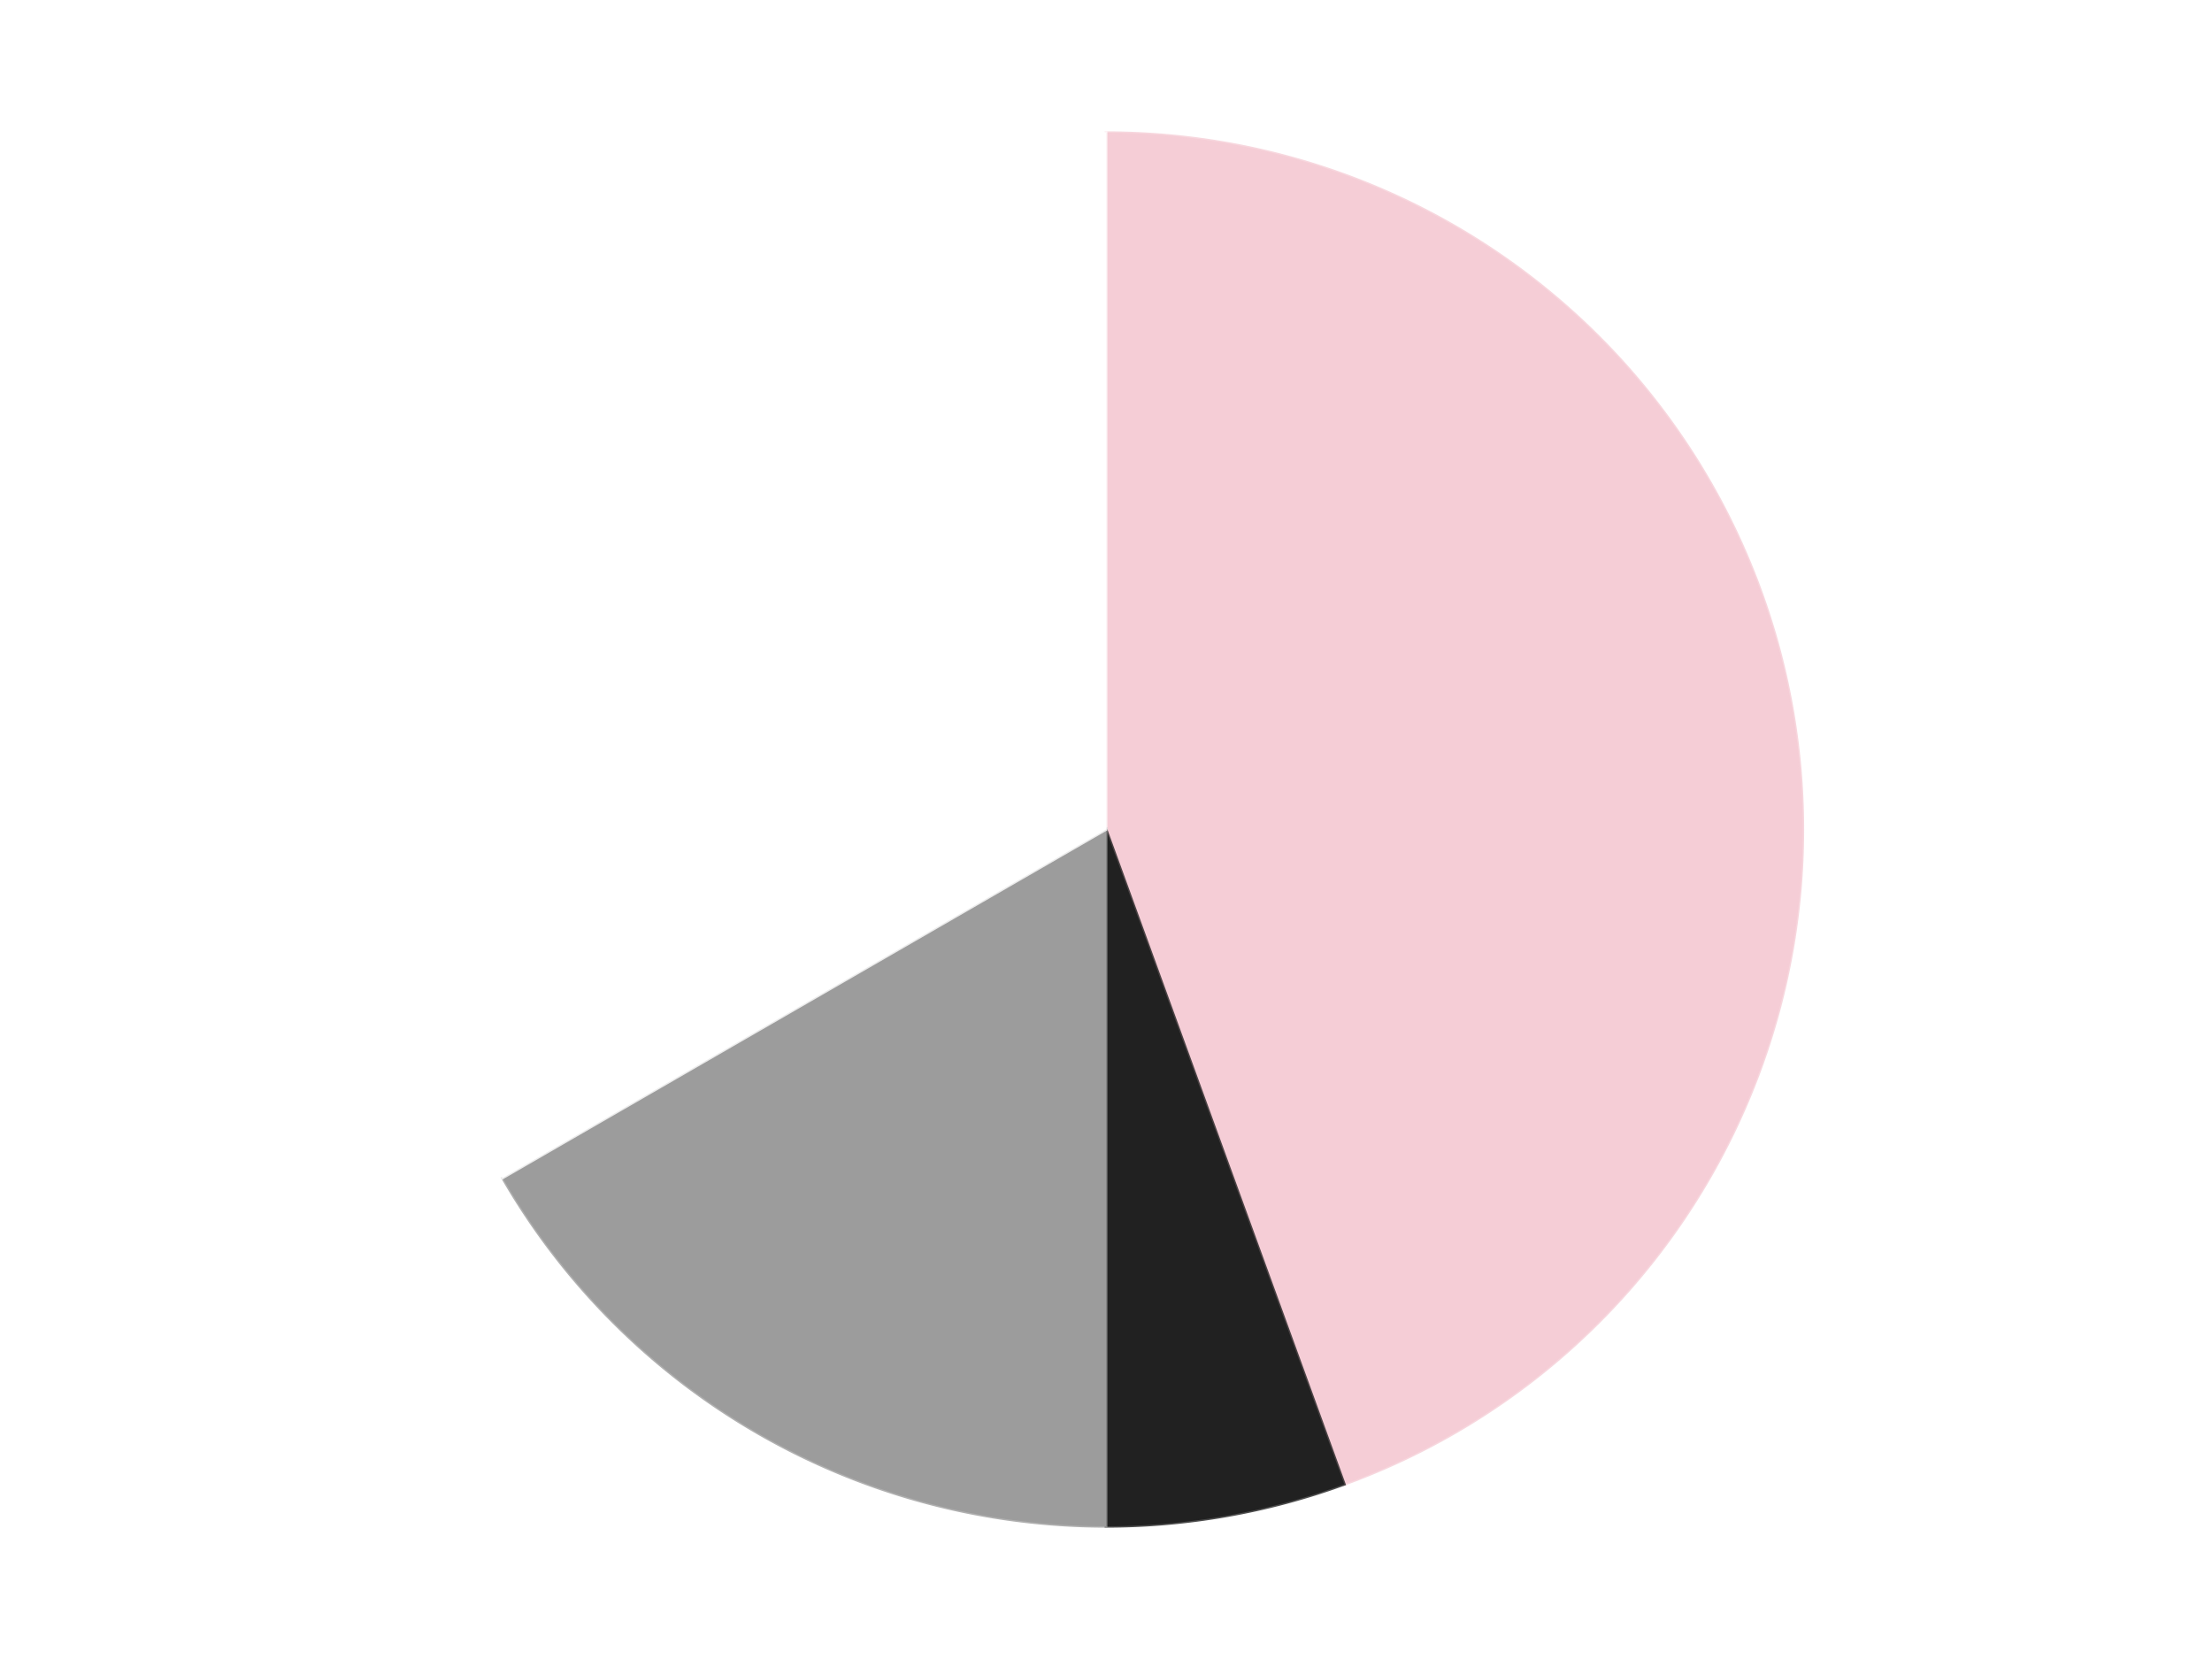 <?xml version='1.0' encoding='utf-8'?>
<svg xmlns="http://www.w3.org/2000/svg" xmlns:xlink="http://www.w3.org/1999/xlink" id="chart-ef9a5dbd-75f7-44b6-8cc2-8e0b3066cb6d" class="pygal-chart" viewBox="0 0 800 600"><!--Generated with pygal 3.0.4 (lxml) ©Kozea 2012-2016 on 2024-07-06--><!--http://pygal.org--><!--http://github.com/Kozea/pygal--><defs><style type="text/css">#chart-ef9a5dbd-75f7-44b6-8cc2-8e0b3066cb6d{-webkit-user-select:none;-webkit-font-smoothing:antialiased;font-family:Consolas,"Liberation Mono",Menlo,Courier,monospace}#chart-ef9a5dbd-75f7-44b6-8cc2-8e0b3066cb6d .title{font-family:Consolas,"Liberation Mono",Menlo,Courier,monospace;font-size:16px}#chart-ef9a5dbd-75f7-44b6-8cc2-8e0b3066cb6d .legends .legend text{font-family:Consolas,"Liberation Mono",Menlo,Courier,monospace;font-size:14px}#chart-ef9a5dbd-75f7-44b6-8cc2-8e0b3066cb6d .axis text{font-family:Consolas,"Liberation Mono",Menlo,Courier,monospace;font-size:10px}#chart-ef9a5dbd-75f7-44b6-8cc2-8e0b3066cb6d .axis text.major{font-family:Consolas,"Liberation Mono",Menlo,Courier,monospace;font-size:10px}#chart-ef9a5dbd-75f7-44b6-8cc2-8e0b3066cb6d .text-overlay text.value{font-family:Consolas,"Liberation Mono",Menlo,Courier,monospace;font-size:16px}#chart-ef9a5dbd-75f7-44b6-8cc2-8e0b3066cb6d .text-overlay text.label{font-family:Consolas,"Liberation Mono",Menlo,Courier,monospace;font-size:10px}#chart-ef9a5dbd-75f7-44b6-8cc2-8e0b3066cb6d .tooltip{font-family:Consolas,"Liberation Mono",Menlo,Courier,monospace;font-size:14px}#chart-ef9a5dbd-75f7-44b6-8cc2-8e0b3066cb6d text.no_data{font-family:Consolas,"Liberation Mono",Menlo,Courier,monospace;font-size:64px}
#chart-ef9a5dbd-75f7-44b6-8cc2-8e0b3066cb6d{background-color:transparent}#chart-ef9a5dbd-75f7-44b6-8cc2-8e0b3066cb6d path,#chart-ef9a5dbd-75f7-44b6-8cc2-8e0b3066cb6d line,#chart-ef9a5dbd-75f7-44b6-8cc2-8e0b3066cb6d rect,#chart-ef9a5dbd-75f7-44b6-8cc2-8e0b3066cb6d circle{-webkit-transition:150ms;-moz-transition:150ms;transition:150ms}#chart-ef9a5dbd-75f7-44b6-8cc2-8e0b3066cb6d .graph &gt; .background{fill:transparent}#chart-ef9a5dbd-75f7-44b6-8cc2-8e0b3066cb6d .plot &gt; .background{fill:transparent}#chart-ef9a5dbd-75f7-44b6-8cc2-8e0b3066cb6d .graph{fill:rgba(0,0,0,.87)}#chart-ef9a5dbd-75f7-44b6-8cc2-8e0b3066cb6d text.no_data{fill:rgba(0,0,0,1)}#chart-ef9a5dbd-75f7-44b6-8cc2-8e0b3066cb6d .title{fill:rgba(0,0,0,1)}#chart-ef9a5dbd-75f7-44b6-8cc2-8e0b3066cb6d .legends .legend text{fill:rgba(0,0,0,.87)}#chart-ef9a5dbd-75f7-44b6-8cc2-8e0b3066cb6d .legends .legend:hover text{fill:rgba(0,0,0,1)}#chart-ef9a5dbd-75f7-44b6-8cc2-8e0b3066cb6d .axis .line{stroke:rgba(0,0,0,1)}#chart-ef9a5dbd-75f7-44b6-8cc2-8e0b3066cb6d .axis .guide.line{stroke:rgba(0,0,0,.54)}#chart-ef9a5dbd-75f7-44b6-8cc2-8e0b3066cb6d .axis .major.line{stroke:rgba(0,0,0,.87)}#chart-ef9a5dbd-75f7-44b6-8cc2-8e0b3066cb6d .axis text.major{fill:rgba(0,0,0,1)}#chart-ef9a5dbd-75f7-44b6-8cc2-8e0b3066cb6d .axis.y .guides:hover .guide.line,#chart-ef9a5dbd-75f7-44b6-8cc2-8e0b3066cb6d .line-graph .axis.x .guides:hover .guide.line,#chart-ef9a5dbd-75f7-44b6-8cc2-8e0b3066cb6d .stackedline-graph .axis.x .guides:hover .guide.line,#chart-ef9a5dbd-75f7-44b6-8cc2-8e0b3066cb6d .xy-graph .axis.x .guides:hover .guide.line{stroke:rgba(0,0,0,1)}#chart-ef9a5dbd-75f7-44b6-8cc2-8e0b3066cb6d .axis .guides:hover text{fill:rgba(0,0,0,1)}#chart-ef9a5dbd-75f7-44b6-8cc2-8e0b3066cb6d .reactive{fill-opacity:1.0;stroke-opacity:.8;stroke-width:1}#chart-ef9a5dbd-75f7-44b6-8cc2-8e0b3066cb6d .ci{stroke:rgba(0,0,0,.87)}#chart-ef9a5dbd-75f7-44b6-8cc2-8e0b3066cb6d .reactive.active,#chart-ef9a5dbd-75f7-44b6-8cc2-8e0b3066cb6d .active .reactive{fill-opacity:0.6;stroke-opacity:.9;stroke-width:4}#chart-ef9a5dbd-75f7-44b6-8cc2-8e0b3066cb6d .ci .reactive.active{stroke-width:1.5}#chart-ef9a5dbd-75f7-44b6-8cc2-8e0b3066cb6d .series text{fill:rgba(0,0,0,1)}#chart-ef9a5dbd-75f7-44b6-8cc2-8e0b3066cb6d .tooltip rect{fill:transparent;stroke:rgba(0,0,0,1);-webkit-transition:opacity 150ms;-moz-transition:opacity 150ms;transition:opacity 150ms}#chart-ef9a5dbd-75f7-44b6-8cc2-8e0b3066cb6d .tooltip .label{fill:rgba(0,0,0,.87)}#chart-ef9a5dbd-75f7-44b6-8cc2-8e0b3066cb6d .tooltip .label{fill:rgba(0,0,0,.87)}#chart-ef9a5dbd-75f7-44b6-8cc2-8e0b3066cb6d .tooltip .legend{font-size:.8em;fill:rgba(0,0,0,.54)}#chart-ef9a5dbd-75f7-44b6-8cc2-8e0b3066cb6d .tooltip .x_label{font-size:.6em;fill:rgba(0,0,0,1)}#chart-ef9a5dbd-75f7-44b6-8cc2-8e0b3066cb6d .tooltip .xlink{font-size:.5em;text-decoration:underline}#chart-ef9a5dbd-75f7-44b6-8cc2-8e0b3066cb6d .tooltip .value{font-size:1.5em}#chart-ef9a5dbd-75f7-44b6-8cc2-8e0b3066cb6d .bound{font-size:.5em}#chart-ef9a5dbd-75f7-44b6-8cc2-8e0b3066cb6d .max-value{font-size:.75em;fill:rgba(0,0,0,.54)}#chart-ef9a5dbd-75f7-44b6-8cc2-8e0b3066cb6d .map-element{fill:transparent;stroke:rgba(0,0,0,.54) !important}#chart-ef9a5dbd-75f7-44b6-8cc2-8e0b3066cb6d .map-element .reactive{fill-opacity:inherit;stroke-opacity:inherit}#chart-ef9a5dbd-75f7-44b6-8cc2-8e0b3066cb6d .color-0,#chart-ef9a5dbd-75f7-44b6-8cc2-8e0b3066cb6d .color-0 a:visited{stroke:#F44336;fill:#F44336}#chart-ef9a5dbd-75f7-44b6-8cc2-8e0b3066cb6d .color-1,#chart-ef9a5dbd-75f7-44b6-8cc2-8e0b3066cb6d .color-1 a:visited{stroke:#3F51B5;fill:#3F51B5}#chart-ef9a5dbd-75f7-44b6-8cc2-8e0b3066cb6d .color-2,#chart-ef9a5dbd-75f7-44b6-8cc2-8e0b3066cb6d .color-2 a:visited{stroke:#009688;fill:#009688}#chart-ef9a5dbd-75f7-44b6-8cc2-8e0b3066cb6d .color-3,#chart-ef9a5dbd-75f7-44b6-8cc2-8e0b3066cb6d .color-3 a:visited{stroke:#FFC107;fill:#FFC107}#chart-ef9a5dbd-75f7-44b6-8cc2-8e0b3066cb6d .text-overlay .color-0 text{fill:black}#chart-ef9a5dbd-75f7-44b6-8cc2-8e0b3066cb6d .text-overlay .color-1 text{fill:black}#chart-ef9a5dbd-75f7-44b6-8cc2-8e0b3066cb6d .text-overlay .color-2 text{fill:black}#chart-ef9a5dbd-75f7-44b6-8cc2-8e0b3066cb6d .text-overlay .color-3 text{fill:black}
#chart-ef9a5dbd-75f7-44b6-8cc2-8e0b3066cb6d text.no_data{text-anchor:middle}#chart-ef9a5dbd-75f7-44b6-8cc2-8e0b3066cb6d .guide.line{fill:none}#chart-ef9a5dbd-75f7-44b6-8cc2-8e0b3066cb6d .centered{text-anchor:middle}#chart-ef9a5dbd-75f7-44b6-8cc2-8e0b3066cb6d .title{text-anchor:middle}#chart-ef9a5dbd-75f7-44b6-8cc2-8e0b3066cb6d .legends .legend text{fill-opacity:1}#chart-ef9a5dbd-75f7-44b6-8cc2-8e0b3066cb6d .axis.x text{text-anchor:middle}#chart-ef9a5dbd-75f7-44b6-8cc2-8e0b3066cb6d .axis.x:not(.web) text[transform]{text-anchor:start}#chart-ef9a5dbd-75f7-44b6-8cc2-8e0b3066cb6d .axis.x:not(.web) text[transform].backwards{text-anchor:end}#chart-ef9a5dbd-75f7-44b6-8cc2-8e0b3066cb6d .axis.y text{text-anchor:end}#chart-ef9a5dbd-75f7-44b6-8cc2-8e0b3066cb6d .axis.y text[transform].backwards{text-anchor:start}#chart-ef9a5dbd-75f7-44b6-8cc2-8e0b3066cb6d .axis.y2 text{text-anchor:start}#chart-ef9a5dbd-75f7-44b6-8cc2-8e0b3066cb6d .axis.y2 text[transform].backwards{text-anchor:end}#chart-ef9a5dbd-75f7-44b6-8cc2-8e0b3066cb6d .axis .guide.line{stroke-dasharray:4,4;stroke:black}#chart-ef9a5dbd-75f7-44b6-8cc2-8e0b3066cb6d .axis .major.guide.line{stroke-dasharray:6,6;stroke:black}#chart-ef9a5dbd-75f7-44b6-8cc2-8e0b3066cb6d .horizontal .axis.y .guide.line,#chart-ef9a5dbd-75f7-44b6-8cc2-8e0b3066cb6d .horizontal .axis.y2 .guide.line,#chart-ef9a5dbd-75f7-44b6-8cc2-8e0b3066cb6d .vertical .axis.x .guide.line{opacity:0}#chart-ef9a5dbd-75f7-44b6-8cc2-8e0b3066cb6d .horizontal .axis.always_show .guide.line,#chart-ef9a5dbd-75f7-44b6-8cc2-8e0b3066cb6d .vertical .axis.always_show .guide.line{opacity:1 !important}#chart-ef9a5dbd-75f7-44b6-8cc2-8e0b3066cb6d .axis.y .guides:hover .guide.line,#chart-ef9a5dbd-75f7-44b6-8cc2-8e0b3066cb6d .axis.y2 .guides:hover .guide.line,#chart-ef9a5dbd-75f7-44b6-8cc2-8e0b3066cb6d .axis.x .guides:hover .guide.line{opacity:1}#chart-ef9a5dbd-75f7-44b6-8cc2-8e0b3066cb6d .axis .guides:hover text{opacity:1}#chart-ef9a5dbd-75f7-44b6-8cc2-8e0b3066cb6d .nofill{fill:none}#chart-ef9a5dbd-75f7-44b6-8cc2-8e0b3066cb6d .subtle-fill{fill-opacity:.2}#chart-ef9a5dbd-75f7-44b6-8cc2-8e0b3066cb6d .dot{stroke-width:1px;fill-opacity:1;stroke-opacity:1}#chart-ef9a5dbd-75f7-44b6-8cc2-8e0b3066cb6d .dot.active{stroke-width:5px}#chart-ef9a5dbd-75f7-44b6-8cc2-8e0b3066cb6d .dot.negative{fill:transparent}#chart-ef9a5dbd-75f7-44b6-8cc2-8e0b3066cb6d text,#chart-ef9a5dbd-75f7-44b6-8cc2-8e0b3066cb6d tspan{stroke:none !important}#chart-ef9a5dbd-75f7-44b6-8cc2-8e0b3066cb6d .series text.active{opacity:1}#chart-ef9a5dbd-75f7-44b6-8cc2-8e0b3066cb6d .tooltip rect{fill-opacity:.95;stroke-width:.5}#chart-ef9a5dbd-75f7-44b6-8cc2-8e0b3066cb6d .tooltip text{fill-opacity:1}#chart-ef9a5dbd-75f7-44b6-8cc2-8e0b3066cb6d .showable{visibility:hidden}#chart-ef9a5dbd-75f7-44b6-8cc2-8e0b3066cb6d .showable.shown{visibility:visible}#chart-ef9a5dbd-75f7-44b6-8cc2-8e0b3066cb6d .gauge-background{fill:rgba(229,229,229,1);stroke:none}#chart-ef9a5dbd-75f7-44b6-8cc2-8e0b3066cb6d .bg-lines{stroke:transparent;stroke-width:2px}</style><script type="text/javascript">window.pygal = window.pygal || {};window.pygal.config = window.pygal.config || {};window.pygal.config['ef9a5dbd-75f7-44b6-8cc2-8e0b3066cb6d'] = {"allow_interruptions": false, "box_mode": "extremes", "classes": ["pygal-chart"], "css": ["file://style.css", "file://graph.css"], "defs": [], "disable_xml_declaration": false, "dots_size": 2.5, "dynamic_print_values": false, "explicit_size": false, "fill": false, "force_uri_protocol": "https", "formatter": null, "half_pie": false, "height": 600, "include_x_axis": false, "inner_radius": 0, "interpolate": null, "interpolation_parameters": {}, "interpolation_precision": 250, "inverse_y_axis": false, "js": ["//kozea.github.io/pygal.js/2.0.x/pygal-tooltips.min.js"], "legend_at_bottom": false, "legend_at_bottom_columns": null, "legend_box_size": 12, "logarithmic": false, "margin": 20, "margin_bottom": null, "margin_left": null, "margin_right": null, "margin_top": null, "max_scale": 16, "min_scale": 4, "missing_value_fill_truncation": "x", "no_data_text": "No data", "no_prefix": false, "order_min": null, "pretty_print": false, "print_labels": false, "print_values": false, "print_values_position": "center", "print_zeroes": true, "range": null, "rounded_bars": null, "secondary_range": null, "show_dots": true, "show_legend": false, "show_minor_x_labels": true, "show_minor_y_labels": true, "show_only_major_dots": false, "show_x_guides": false, "show_x_labels": true, "show_y_guides": true, "show_y_labels": true, "spacing": 10, "stack_from_top": false, "strict": false, "stroke": true, "stroke_style": null, "style": {"background": "transparent", "ci_colors": [], "colors": ["#F44336", "#3F51B5", "#009688", "#FFC107", "#FF5722", "#9C27B0", "#03A9F4", "#8BC34A", "#FF9800", "#E91E63", "#2196F3", "#4CAF50", "#FFEB3B", "#673AB7", "#00BCD4", "#CDDC39", "#9E9E9E", "#607D8B"], "dot_opacity": "1", "font_family": "Consolas, \"Liberation Mono\", Menlo, Courier, monospace", "foreground": "rgba(0, 0, 0, .87)", "foreground_strong": "rgba(0, 0, 0, 1)", "foreground_subtle": "rgba(0, 0, 0, .54)", "guide_stroke_color": "black", "guide_stroke_dasharray": "4,4", "label_font_family": "Consolas, \"Liberation Mono\", Menlo, Courier, monospace", "label_font_size": 10, "legend_font_family": "Consolas, \"Liberation Mono\", Menlo, Courier, monospace", "legend_font_size": 14, "major_guide_stroke_color": "black", "major_guide_stroke_dasharray": "6,6", "major_label_font_family": "Consolas, \"Liberation Mono\", Menlo, Courier, monospace", "major_label_font_size": 10, "no_data_font_family": "Consolas, \"Liberation Mono\", Menlo, Courier, monospace", "no_data_font_size": 64, "opacity": "1.0", "opacity_hover": "0.6", "plot_background": "transparent", "stroke_opacity": ".8", "stroke_opacity_hover": ".9", "stroke_width": "1", "stroke_width_hover": "4", "title_font_family": "Consolas, \"Liberation Mono\", Menlo, Courier, monospace", "title_font_size": 16, "tooltip_font_family": "Consolas, \"Liberation Mono\", Menlo, Courier, monospace", "tooltip_font_size": 14, "transition": "150ms", "value_background": "rgba(229, 229, 229, 1)", "value_colors": [], "value_font_family": "Consolas, \"Liberation Mono\", Menlo, Courier, monospace", "value_font_size": 16, "value_label_font_family": "Consolas, \"Liberation Mono\", Menlo, Courier, monospace", "value_label_font_size": 10}, "title": null, "tooltip_border_radius": 0, "tooltip_fancy_mode": true, "truncate_label": null, "truncate_legend": null, "width": 800, "x_label_rotation": 0, "x_labels": null, "x_labels_major": null, "x_labels_major_count": null, "x_labels_major_every": null, "x_title": null, "xrange": null, "y_label_rotation": 0, "y_labels": null, "y_labels_major": null, "y_labels_major_count": null, "y_labels_major_every": null, "y_title": null, "zero": 0, "legends": ["Pink", "Black", "Light Gray", "White"]}</script><script type="text/javascript" xlink:href="https://kozea.github.io/pygal.js/2.0.x/pygal-tooltips.min.js"/></defs><title>Pygal</title><g class="graph pie-graph vertical"><rect x="0" y="0" width="800" height="600" class="background"/><g transform="translate(20, 20)" class="plot"><rect x="0" y="0" width="760" height="560" class="background"/><g class="series serie-0 color-0"><g class="slices"><g class="slice" style="fill: #F5CDD6; stroke: #F5CDD6"><path d="M380 28 A252 252 0 0 1 466.189 516.803 L380 280 A0 0 0 0 0 380 280 z" class="slice reactive tooltip-trigger"/><desc class="value">8</desc><desc class="x centered">504.08577687953823</desc><desc class="y centered">258.12032961396676</desc></g></g></g><g class="series serie-1 color-1"><g class="slices"><g class="slice" style="fill: #212121; stroke: #212121"><path d="M466.189 516.803 A252 252 0 0 1 380 532 L380 280 A0 0 0 0 0 380 280 z" class="slice reactive tooltip-trigger"/><desc class="value">1</desc><desc class="x centered">401.87967038603324</desc><desc class="y centered">404.08577687953823</desc></g></g></g><g class="series serie-2 color-2"><g class="slices"><g class="slice" style="fill: #9C9C9C; stroke: #9C9C9C"><path d="M380 532 A252 252 0 0 1 161.762 406 L380 280 A0 0 0 0 0 380 280 z" class="slice reactive tooltip-trigger"/><desc class="value">3</desc><desc class="x centered">317.00000000000006</desc><desc class="y centered">389.1192008768393</desc></g></g></g><g class="series serie-3 color-3"><g class="slices"><g class="slice" style="fill: #FFFFFF; stroke: #FFFFFF"><path d="M161.762 406 A252 252 0 0 1 380 28 L380 280 A0 0 0 0 0 380 280 z" class="slice reactive tooltip-trigger"/><desc class="value">6</desc><desc class="x centered">270.88079912316067</desc><desc class="y centered">217.00000000000009</desc></g></g></g></g><g class="titles"/><g transform="translate(20, 20)" class="plot overlay"><g class="series serie-0 color-0"/><g class="series serie-1 color-1"/><g class="series serie-2 color-2"/><g class="series serie-3 color-3"/></g><g transform="translate(20, 20)" class="plot text-overlay"><g class="series serie-0 color-0"/><g class="series serie-1 color-1"/><g class="series serie-2 color-2"/><g class="series serie-3 color-3"/></g><g transform="translate(20, 20)" class="plot tooltip-overlay"><g transform="translate(0 0)" style="opacity: 0" class="tooltip"><rect rx="0" ry="0" width="0" height="0" class="tooltip-box"/><g class="text"/></g></g></g></svg>